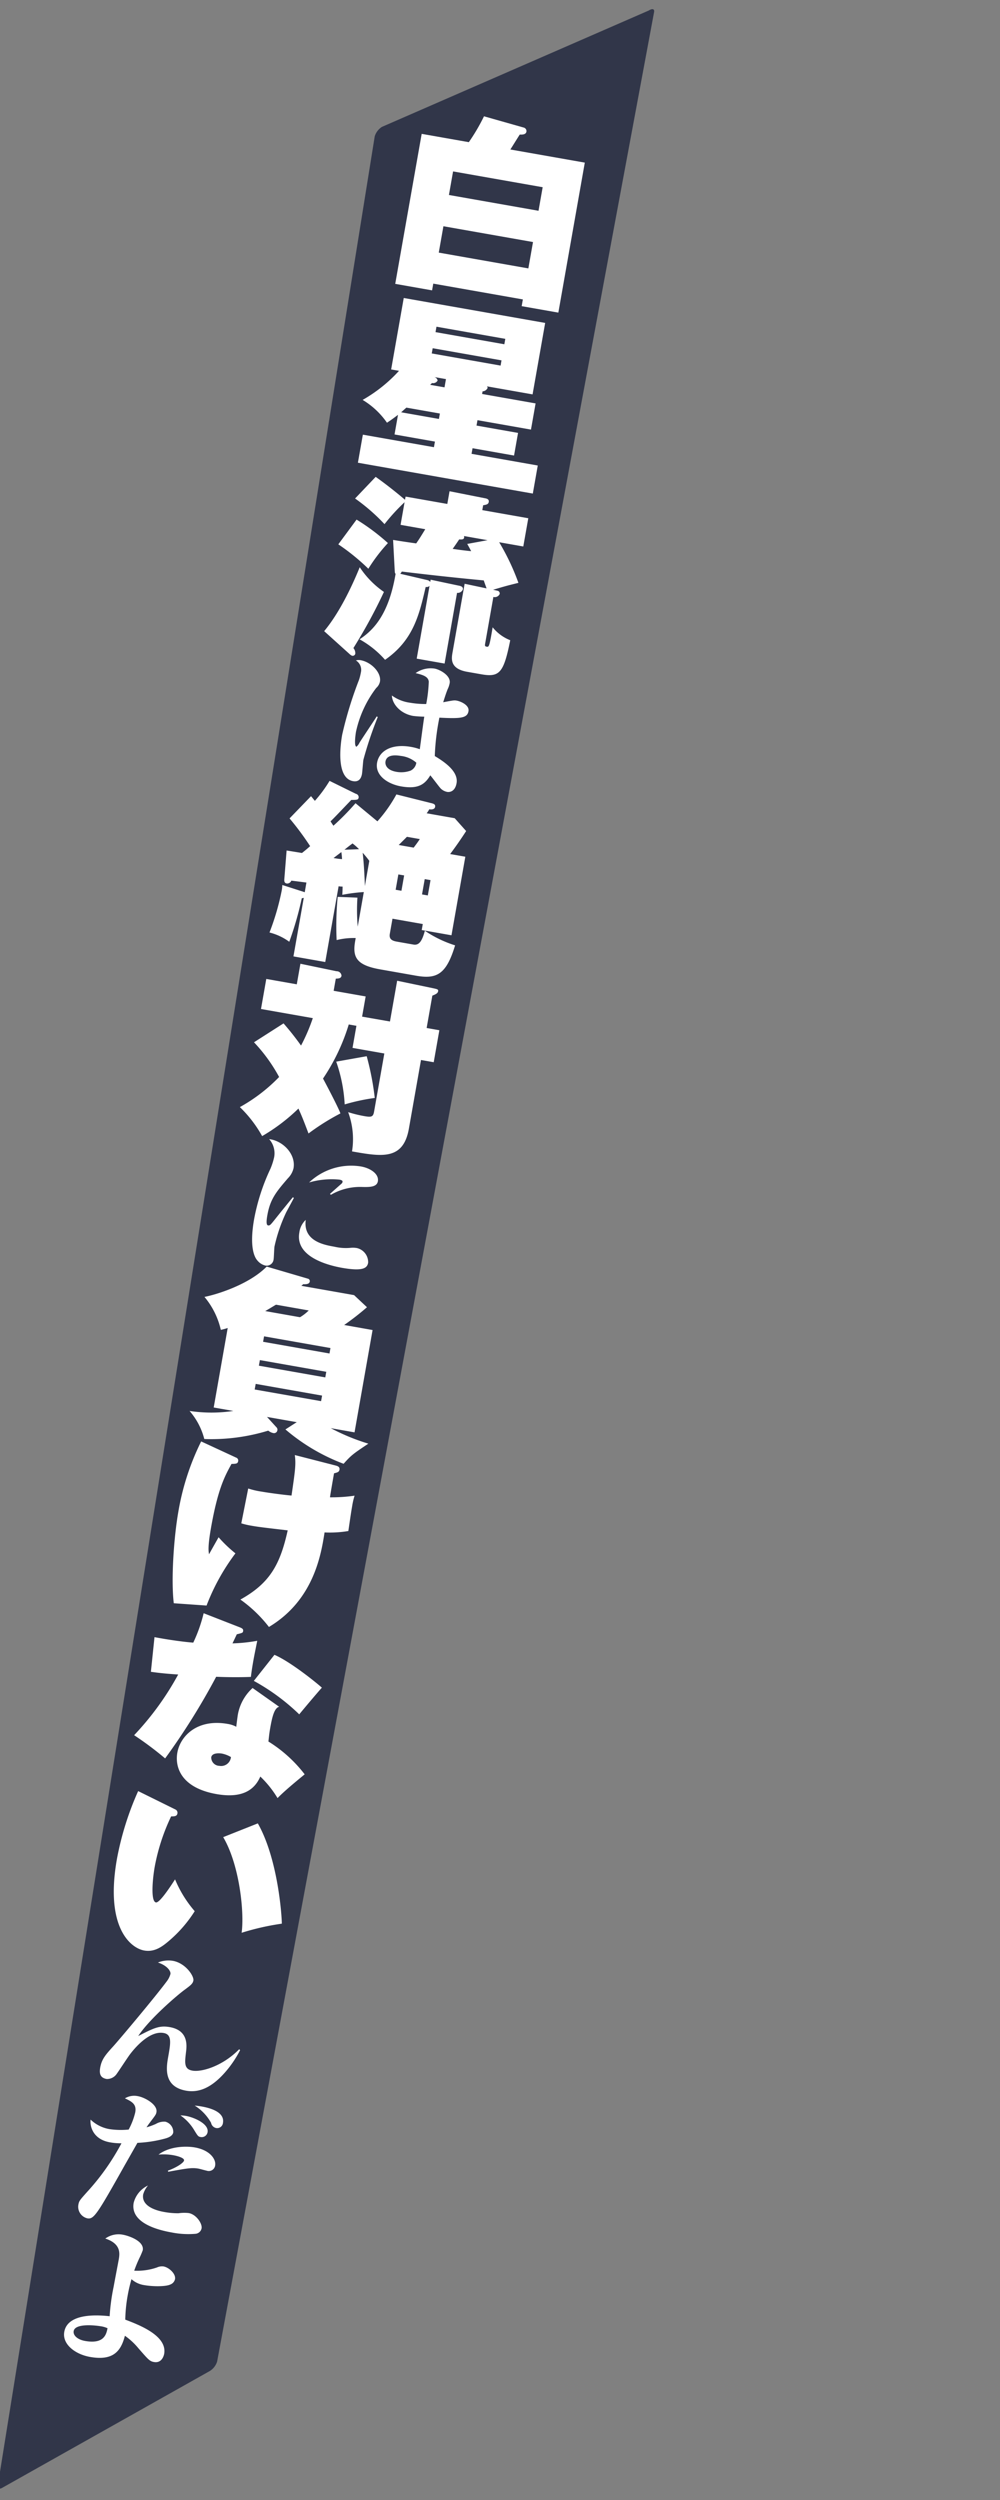 <svg xmlns="http://www.w3.org/2000/svg" width="200" height="500" viewBox="0 0 200 500">
  <rect x="0" y="0" width="200" height="500" fill="#808080" stroke="none"/>
  <defs>
    <style>
      .cls-1 {
        fill: #313649;
      }

      .cls-1, .cls-2 {
        fill-rule: evenodd;
      }

      .cls-2 {
        fill: #fff;
      }
    </style>
  </defs>
  <g id="chara_tenka_line">
    <path id="長方形_2_のコピー_3" data-name="長方形 2 のコピー 3" class="cls-1" d="M76.387,464.376L129.761,441.1c0.692-.443,1.168-0.316,1.062.285L43.427,911.3a3.453,3.453,0,0,1-1.446,1.891L0.607,936.473c-0.693.443-1.168,0.315-1.062-.285l75.4-469.922A3.455,3.455,0,0,1,76.387,464.376Z" transform="translate(0 -439)"/>
    <path id="白星流は絶対に負けないんだよ_" data-name="白星流は絶対に負けないんだよ " class="cls-2" d="M102.073,468.9c0.266-.416,1.56-2.5,1.876-2.986,0.537,0.017,1.231.024,1.343-.612a0.739,0.739,0,0,0-.592-0.8l-7.9-2.241a38.909,38.909,0,0,1-3.034,5.174l-9.428-1.663-5.291,30,7.37,1.3,0.237-1.347,17.92,3.16-0.238,1.347,7.333,1.293,5.291-30Zm-11.458,4.383,17.92,3.16-0.831,4.714-17.92-3.16Zm15.057,19.4-17.92-3.16,0.93-5.275,17.92,3.16Zm-9.157,24.588a1.19,1.19,0,0,0,1.005-.671,0.455,0.455,0,0,0-.134-0.333l9.128,1.61,2.52-14.291-28.283-4.987-2.52,14.291,1.571,0.277a29.639,29.639,0,0,1-7.274,5.815,15.826,15.826,0,0,1,4.866,4.561c0.61-.394,1.182-0.794,2.207-1.578l-0.693,3.928,8.081,1.425-0.2,1.122-14.216-2.506-0.99,5.611,34.98,6.168,0.99-5.611-13.244-2.336,0.2-1.122,8.3,1.464,0.8-4.526-8.306-1.465,0.191-1.085,10.7,1.887,0.924-5.238-10.7-1.886Zm-7.612-.8-2.881-.508a2.942,2.942,0,0,0,.372-0.359,1.01,1.01,0,0,0,1.129-.5,0.906,0.906,0,0,0-.687-0.7l2.357,0.416Zm11.4-5.4-0.184,1.048-13.768-2.428,0.185-1.047Zm-13.2-5.645,0.191-1.085,13.767,2.428-0.191,1.085Zm0.68,17.363-7.557-1.332c0.271-.223.46-0.421,1.052-0.933l6.7,1.18ZM80.05,553.756a1.963,1.963,0,0,0,.31-0.446c5.59,0.677,10.774,1.244,16.391,1.771,0.176,0.533.438,1.235,0.566,1.6l-4.388-.928L90.5,569.525c-0.2,1.159-.567,3.217,2.912,3.831l2.843,0.5c3.666,0.646,4.487-.289,5.791-6.81a8.481,8.481,0,0,1-3.517-2.587c-0.662,3.972-.737,3.959-1.223,3.873-0.3-.053-0.354-0.178-0.288-0.552l1.656-9.39a1.082,1.082,0,0,0,1.261-.588,0.554,0.554,0,0,0-.462-0.66l-0.854-.189c2.361-.7,2.605-0.775,5.065-1.383a46.386,46.386,0,0,0-3.852-8.124l4.826,0.851,1-5.65-9.2-1.622,0.172-.973c0.676-.112,1.039-0.2,1.118-0.652,0.106-.6-0.456-0.7-0.867-0.77l-6.97-1.383-0.448,2.544-8.343-1.471L81,538.957c-1.877-1.6-3.843-3.146-5.865-4.583L71.017,538.7a38.421,38.421,0,0,1,5.885,5.127,39.006,39.006,0,0,1,4.013-4.385l-0.8,4.527,4.938,0.871c-1.142,1.882-1.294,2.086-1.813,2.843-2.108-.294-4.023-0.593-4.621-0.7l0.34,6.386a0.692,0.692,0,0,0,.159.414l-0.053.3c-1.372,7.782-4.318,10.927-7.152,12.78a19.083,19.083,0,0,1,5.1,4.1c5.67-3.938,6.836-9.017,8.125-14.576a0.853,0.853,0,0,0,.77-0.212l-2.566,14.554,5.574,0.982,2.493-14.141a1.105,1.105,0,0,0,1.162-.682c0.1-.562-0.456-0.7-0.9-0.777l-5.541-1.17-0.079.449a1.041,1.041,0,0,0-.627-0.381Zm17.463-6.718-4.067.748c0.412,0.729.528,0.942,0.786,1.451-2.047-.207-2.87-0.352-3.7-0.46,0.051-.068.874-1.235,1.3-1.893,0.537,0.018.918,0.047,0.99-.365a0.721,0.721,0,0,0-.022-0.313Zm-29.849.831a42.913,42.913,0,0,1,6.006,4.878,33.313,33.313,0,0,1,3.914-5.134,42.671,42.671,0,0,0-6.27-4.693Zm2.329,22.013a1.469,1.469,0,0,0,.416.266,0.529,0.529,0,0,0,.653-0.425,1.573,1.573,0,0,0-.383-1.109,104.245,104.245,0,0,0,6.107-11.228,18.053,18.053,0,0,1-4.838-4.942c-1.023,2.52-3.641,8.616-7.115,12.786Zm21.318,25.76c0.428-2.426-2.624-4.385-4.354-5.431a46.264,46.264,0,0,1,.922-7.682c4.283,0.23,5.575.087,5.818-1.29,0.211-1.2-1.537-1.97-2.375-2.118-0.509-.09-0.735-0.037-2.683.33,0.206-.643.511-1.67,0.895-2.622a4.587,4.587,0,0,0,.4-1.2c0.264-1.5-1.93-2.718-3.038-2.914a5.2,5.2,0,0,0-3.774.91c1.482,0.354,2.534.694,2.634,1.7a28.734,28.734,0,0,1-.512,4.48,18.013,18.013,0,0,1-3.2-.255,7.935,7.935,0,0,1-3.667-1.449c0.064,1.74,1.736,3.641,4.252,4.085a20.856,20.856,0,0,0,2.229.146c-0.164.928-.752,5.488-0.9,6.512a10.345,10.345,0,0,0-1.741-.462c-3.984-.7-6.388.85-6.8,3.157-0.449,2.546,2.12,4.265,4.786,4.735,3.385,0.6,4.759-.365,5.856-2.21,0.361,0.4,1.931,2.533,2.15,2.7a2.532,2.532,0,0,0,1.219.617C90.029,597.485,91.032,597.23,91.311,595.642Zm-8.047-4.106a2.057,2.057,0,0,1-1.145,1.59,5.464,5.464,0,0,1-2.852.238c-1.917-.338-2.287-1.392-2.166-2.081,0.227-1.287,1.748-1.328,3.065-1.1A5.666,5.666,0,0,1,83.264,591.536Zm-7.72-9.113-0.189-.156c-0.472.75-2.947,4.452-3.465,5.287a2.218,2.218,0,0,1-.6.79c-0.539-.1-0.155-2.622-0.1-2.951a22.08,22.08,0,0,1,4.053-8.8,2.337,2.337,0,0,0,.747-1.258c0.322-1.827-1.778-3.927-3.845-4.291a2.008,2.008,0,0,0-.966.046,2.2,2.2,0,0,1,.992,2.429,9.7,9.7,0,0,1-.389,1.507,76.788,76.788,0,0,0-3.348,10.929c-0.359,2.037-1.252,8.674,2.193,9.281,0.719,0.127,1.526-.071,1.769-1.449,0.069-.389.208-2.4,0.287-2.852A75.9,75.9,0,0,1,75.545,582.423Zm3.585,34.529,0.541-3.067,1.16,0.2-0.541,3.068Zm10.9-7.142c1.056-1.4,2.2-3.046,3.2-4.6l-2.287-2.564-5.612-.989a5.254,5.254,0,0,0,.526-0.8c0.187,0.033,1.054.148,1.166-.488,0.1-.562-0.387-0.647-0.942-0.784l-6.8-1.7a28.244,28.244,0,0,1-3.8,5.386l-4.375-3.626a51.12,51.12,0,0,1-4.421,4.5c-0.185-.264-0.246-0.352-0.579-0.874,0.693-.649,2.119-2.172,4.15-4.283,1.237-.013,1.393-0.024,1.479-0.51a0.7,0.7,0,0,0-.568-0.718l-5.253-2.585a26.723,26.723,0,0,1-2.942,4c-0.092-.132-0.636-0.768-0.759-0.944l-4.3,4.45a56.84,56.84,0,0,1,4.114,5.547c-0.321.291-.642,0.581-1.63,1.371-0.224-.039-2.887-0.47-3.074-0.5l-0.446,5.592c-0.035.418-.084,0.911,0.478,1.01a0.889,0.889,0,0,0,.911-0.572c0.605,0.068,2.377.3,3.019,0.378L60.95,617.45l-0.218-.077L56.461,616a6.745,6.745,0,0,1-.136,1.21A50,50,0,0,1,53.9,625.5a11.445,11.445,0,0,1,3.955,1.855,65.9,65.9,0,0,0,2.5-8.7l0.4-.084-2.065,11.71,6.36,1.122,2.672-15.152a3.947,3.947,0,0,0,.8.064c-0.013.73-.022,1-0.059,1.648a33.42,33.42,0,0,1,4.3-.553l-1.22,6.921a38.4,38.4,0,0,1-.058-5.8l-3.946-.156a61.46,61.46,0,0,0-.212,8.642,13.709,13.709,0,0,1,3.814-.408l-0.106.6c-0.581,3.292.3,4.837,5.018,5.668l7.146,1.26c4.153,0.732,6.061-.243,7.82-6.066a22.988,22.988,0,0,1-6.043-2.917c-0.563,2.1-1.177,2.955-2.3,2.757l-3.292-.58c-0.935-.165-1.613-0.477-1.422-1.562l0.534-3.031,6.061,1.069-0.211,1.2,5.948,1.049,2.771-15.713ZM79.744,608c0.984-.984,1.355-1.343,1.639-1.64l2.581,0.455c-0.475.726-.772,1.1-1.228,1.712Zm6.361,7.023-0.541,3.068-1.16-.205,0.541-3.067Zm-13.133,1.2c-0.022-.968-0.181-4.661-0.443-6.675a20.68,20.68,0,0,1,1.334,1.624Zm-4.079-7.277c0.856-.7,1.076-0.852,1.611-1.259a10.429,10.429,0,0,1,1.3,1.155Zm-0.623.469a12.17,12.17,0,0,1,.137,1.413,16.178,16.178,0,0,1-1.7-.223Zm4.149,32.913,0.712-4.04-6.4-1.128,0.429-2.432c0.543-.02,1.05-0.047,1.142-0.57a0.961,0.961,0,0,0-1-.909l-7.218-1.5-0.726,4.115-6.1-1.075L52.2,640.8l10.363,1.827a36.716,36.716,0,0,1-2.356,5.487,56.315,56.315,0,0,0-3.5-4.436L50.8,647.456a32.712,32.712,0,0,1,5.025,6.942,33.368,33.368,0,0,1-7.851,6.022,24.686,24.686,0,0,1,4.455,5.8,36.913,36.913,0,0,0,7.259-5.51c0.636,1.424.856,1.926,2.014,4.985a45.96,45.96,0,0,1,6.377-4.006c-0.211-.771-2.69-5.528-3.476-6.978a40.2,40.2,0,0,0,5.148-10.819l1.534,0.27-0.778,4.415,6.36,1.121-2.045,11.6c-0.185,1.047-.48,1.188-1.939.931a24.816,24.816,0,0,1-3.253-.8,15.5,15.5,0,0,1,.776,7.852c5.948,1.049,10.251,1.807,11.372-4.553l2.421-13.73,2.544,0.449,1.128-6.4-2.544-.448,1.141-6.472c0.909-.342,1.1-0.577,1.157-0.876,0.066-.374-0.158-0.414-0.9-0.583l-7.293-1.518L77.994,643.3Zm-5.175,9a30.691,30.691,0,0,1,1.694,8.554,40.316,40.316,0,0,1,6.014-1.293,55.565,55.565,0,0,0-1.614-8.346Zm8.329,23.94c0.259-1.468-1.48-2.639-3.367-2.972a12.214,12.214,0,0,0-10.386,3.2,16.013,16.013,0,0,1,6.031-.573c0.24,0.042.719,0.126,0.661,0.456a0.64,0.64,0,0,1-.218.363c-0.766.668-2.088,1.855-2.3,2.033l0.183,0.187a11.586,11.586,0,0,1,6.36-1.565C73.918,676.42,75.368,676.428,75.574,675.26Zm-1.943,16.273a2.905,2.905,0,0,0-2.233-2.926,4.665,4.665,0,0,0-1.195-.057,10.079,10.079,0,0,1-3.328-.216c-2.037-.359-6.29-1.109-5.725-5.364a4.186,4.186,0,0,0-1.284,2.553c-0.877,4.972,6.093,6.6,8.579,7.041C72.64,693.3,73.441,692.611,73.631,691.533ZM58.772,678.6l-0.189-.157c-0.546.645-2.757,3.374-3.592,4.431-0.911,1.137-1.027,1.271-1.386,1.207-0.479-.084-0.236-1.462-0.125-2.091,0.57-3.235,1.849-4.708,4.1-7.337a4.184,4.184,0,0,0,1.124-1.994c0.512-2.906-2.233-5.552-4.871-5.831a4.256,4.256,0,0,1,1,3.6,13.007,13.007,0,0,1-.752,2.338,41.058,41.058,0,0,0-3.254,10.05c-1.014,5.751.123,7.712,0.667,8.3a2.923,2.923,0,0,0,1.526.979,1.387,1.387,0,0,0,1.7-1.214c0.063-.359.111-2.2,0.179-2.593a31.965,31.965,0,0,1,2.349-6.844C58.492,679.135,58.629,678.881,58.772,678.6ZM68.833,704a51.993,51.993,0,0,0,4.561-3.555l-2.582-2.422-10.55-1.86a1.881,1.881,0,0,0,.365-0.322c0.537,0.018,1.23.024,1.329-.537a0.5,0.5,0,0,0-.363-0.565l-8.253-2.42c-3.525,3.583-10.014,5.6-12.448,6.06a15.681,15.681,0,0,1,3.273,6.595,13.448,13.448,0,0,0,1.377-.374l-2.8,15.9,3.928,0.692a29.764,29.764,0,0,1-8.756,0,13.732,13.732,0,0,1,2.945,5.611,38.868,38.868,0,0,0,12.794-1.678,2.285,2.285,0,0,0,.957.477,0.677,0.677,0,0,0,.867-0.541,0.656,0.656,0,0,0-.2-0.614L53.4,722.384l5.948,1.049-2.262,1.452a39.04,39.04,0,0,0,11.633,6.873c1.54-1.734,1.936-2.011,4.953-4.025a41.942,41.942,0,0,1-7.516-3.1l4.751,0.838,3.608-20.464Zm-3.777,10.482-13.281-2.342,0.2-1.122,13.281,2.342Zm-12.245-8.215,13.281,2.342L65.9,709.7l-13.281-2.342Zm0.235-5.051c1.074-.62,1.639-0.984,2.154-1.279l6.547,1.155A8.782,8.782,0,0,1,60,702.447Zm11.173,18.017L50.937,716.9l0.2-1.123,13.281,2.342ZM58.963,730.01c0.251,1.857.064,3.135-.657,8.1-1.71-.147-4.648-0.549-6.032-0.793a15.494,15.494,0,0,1-2.63-.618l-1.383,6.969a15.261,15.261,0,0,0,1.963.462c1.5,0.264,2.064.325,7.317,0.943-1.513,6.831-3.559,10.559-9.461,13.839a26.763,26.763,0,0,1,5.707,5.481C62.8,759,64.23,749.8,64.913,745.486a22.485,22.485,0,0,0,4.756-.28c0.226-1.5.508-3.537,0.759-4.959a14.242,14.242,0,0,1,.488-2.112,31.711,31.711,0,0,1-4.918.328c0.081-.68.675-4.047,0.807-4.795,0.607-.163,1.008-0.247,1.087-0.7,0.112-.636-0.405-0.766-0.847-0.883Zm-18.73-2.724a50.619,50.619,0,0,0-4.567,14.084c-0.877,4.976-1.488,13.47-.909,18.279l6.554,0.461a42.588,42.588,0,0,1,5.775-10.438,26.451,26.451,0,0,1-3.367-3.217c-0.279.491-1.626,2.876-1.912,3.4-0.119-.638-0.253-1.626.393-5.292,1.372-7.782,2.745-10.317,4.1-12.778,0.968-.022,1.243-0.05,1.336-0.574a0.614,0.614,0,0,0-.418-0.691ZM50.517,776.6a9.42,9.42,0,0,0-2.942,5.306c-0.059.337-.288,2.071-0.317,2.452a5.341,5.341,0,0,0-1.712-.572c-6.173-1.089-9.5,2.49-10.078,5.745-0.515,2.918.765,7.039,7.835,8.286,5.425,0.957,7.711-1.07,8.758-3.509a20.464,20.464,0,0,1,3.445,4.311c1.413-1.448,3.578-3.227,5.428-4.752a27.219,27.219,0,0,0-7.252-6.564c0.1-.792.138-1.441,0.349-2.638,0.376-2.133.794-4.065,1.8-4.311Zm-4.327,13.818a1.969,1.969,0,0,1-2.315,1.752,1.667,1.667,0,0,1-1.626-1.714c0.178-1.01,1.875-.788,2.137-0.742A5.781,5.781,0,0,1,46.191,790.413Zm-16.01-17.057c0.979,0.134,2.37.341,5.46,0.539a57.583,57.583,0,0,1-8.814,12.14,65.526,65.526,0,0,1,6.2,4.642,136.653,136.653,0,0,0,10.209-16.33c1.492,0.07,4.258.134,6.939,0.028,0.114-.867.209-1.622,0.473-3.119,0.211-1.2.46-2.387,0.8-4.1a32.856,32.856,0,0,1-4.951.516c0.121-.249.733-1.53,0.86-1.816,1.089-.271,1.208-0.288,1.267-0.625,0.073-.412-0.169-0.57-0.673-0.775l-7.218-2.815a30.165,30.165,0,0,1-2.079,5.882c-1.941-.149-4.991-0.571-7.753-1.1Zm20.587,1.817a42.244,42.244,0,0,1,9.081,6.693c0.348-.44,3.67-4.406,4.528-5.335-0.929-.858-6.259-5.192-9.488-6.571ZM27.632,797.219a59.8,59.8,0,0,0-4.25,13.6c-2.414,13.693,2.762,17.807,5.456,18.282,2.02,0.356,3.516-.691,4.971-1.939a26.094,26.094,0,0,0,5.133-5.923,23.5,23.5,0,0,1-3.931-6.364c-0.849,1.316-3.074,4.743-3.822,4.611-1.085-.191-0.674-4.709-0.252-7.1a40.252,40.252,0,0,1,3.286-10.106c0.618-.007,1.155.011,1.261-0.588a0.723,0.723,0,0,0-.436-0.81Zm17.008,9.21c3.24,5.47,4.262,14.986,3.687,19.127a50.321,50.321,0,0,1,8.036-1.823c0.013-1.386-.735-12.9-4.8-20.056Zm3.382,42.605-0.183-.187c-3.276,3.345-7.454,4.615-9.371,4.277-1.677-.3-1.515-1.564-1.276-3.622,0.178-1.358.532-4.415-3.242-5.08-2.1-.37-3.217.2-6.307,1.79C29.8,842.888,35.414,838.04,37,836.9c1.067-.8,1.561-1.146,1.677-1.8,0.153-.868-1.547-3.484-4.123-3.938a5.553,5.553,0,0,0-2.963.342c1.839,0.6,2.6,1.724,2.5,2.293a4.3,4.3,0,0,1-.759,1.5c-2.269,3.059-9.111,11.21-10.612,12.891-1.571,1.731-2.375,2.608-2.681,4.345-0.227,1.288.071,2.051,1.3,2.268a2.334,2.334,0,0,0,2.045-1.091c0.405-.546,2.232-3.374,2.707-3.97,1.6-2.065,4.2-4.571,6.629-4.143,1.707,0.3,1.411,1.978.926,4.734-0.364,2.067-1.056,5.99,3.586,6.809,2.576,0.454,5.111-.612,7.82-3.717A21.779,21.779,0,0,0,48.021,849.034Zm-3.43,14.546c0.417-2.366-3.1-3.079-4.359-3.3-0.509-.09-0.844-0.118-1.3-0.167a9.572,9.572,0,0,1,3.283,3.451,1.3,1.3,0,0,0,.99,1.039A1.161,1.161,0,0,0,44.592,863.58Zm-3.078,1.866c0.3-1.677-2.687-2.975-4.364-3.271a6.281,6.281,0,0,0-1.064-.095,9.6,9.6,0,0,1,2.634,2.75c0.862,1.418.911,1.489,1.42,1.578A1.185,1.185,0,0,0,41.514,865.446Zm1.518,6.63c0.2-1.108-.887-3.029-4.092-3.594-1.528-.269-4.947-0.316-7.234,1.442a10.836,10.836,0,0,1,2.974.123c0.569,0.1,2.23.486,2.13,1.055-0.079.45-1.483,1.406-3.229,2.025l0.053,0.226c3.732-.67,4.693-0.871,6.071-0.628,0.24,0.042,1.387.368,1.656,0.415A1.275,1.275,0,0,0,43.032,872.076Zm-2.713,12.585c0.164-.929-1.054-2.78-2.582-3.049a8.1,8.1,0,0,0-2.045.04,15.421,15.421,0,0,1-2.888-.262c-2.186-.385-4.537-1.417-4.167-3.514A4.744,4.744,0,0,1,29.6,876.1a5.275,5.275,0,0,0-2.868,3.478c-0.724,4.1,5.119,5.474,7.575,5.907a16.932,16.932,0,0,0,4.738.279A1.359,1.359,0,0,0,40.319,884.661Zm-5.665-19.189a2.134,2.134,0,0,0-1.57-2.13,3.224,3.224,0,0,0-1.9.437,13.156,13.156,0,0,1-1.882.687c0.421-.636.5-0.715,0.983-1.37,0.881-1.142.937-1.287,1.006-1.676,0.259-1.468-2.263-2.931-3.73-3.19a3.577,3.577,0,0,0-2.579.441c1.573,0.709,2.338,1.277,2.069,2.8a14.146,14.146,0,0,1-1.317,3.443,15.77,15.77,0,0,1-3.814-.086,7.216,7.216,0,0,1-3.8-1.906c-0.167,1.3.448,3.94,3.863,4.542a12.117,12.117,0,0,0,2.313.192,46.952,46.952,0,0,1-6.912,9.775c-1.425,1.6-1.577,1.761-1.709,2.509a2.375,2.375,0,0,0,1.8,2.728c1.288,0.227,1.922-.743,7.46-10.606,1.342-2.358,2.42-4.268,2.552-4.491a25.526,25.526,0,0,0,5.363-.815C33.4,866.61,34.506,866.31,34.653,865.472Zm-1.819,44.293c0.644-3.655-5.091-5.809-7.781-6.839a30.359,30.359,0,0,1,.475-4.8,32.7,32.7,0,0,1,.766-3.293,4.853,4.853,0,0,0,2.479,1.179c1.947,0.343,4.488.3,5.3-.116a1.484,1.484,0,0,0,.93-1.071c0.19-1.078-1.223-2.346-2.3-2.537a2.4,2.4,0,0,0-1.3.2,11.911,11.911,0,0,1-4.561.647,26.016,26.016,0,0,1,1.029-2.505,14.856,14.856,0,0,0,.68-1.579c0.328-1.857-2.853-2.912-3.991-3.112a4.547,4.547,0,0,0-3.5.772c3.24,1.065,2.886,3.072,2.675,4.27-0.053.3-.857,4.512-1.005,5.351a40.956,40.956,0,0,0-.8,5.913c-1.728-.181-8.372-0.859-9.075,3.125-0.444,2.516,2.233,4.5,5.138,5.013,4.523,0.8,6.17-1.012,6.985-4.234a13.573,13.573,0,0,1,2.682,2.48c1.979,2.264,2.256,2.621,3.124,2.774C32.492,911.711,32.819,909.854,32.835,909.765Zm-11.328-5.117c-0.247,1.223-.69,3.214-4.494,2.543-1.5-.264-2.43-1.108-2.277-1.977,0.3-1.677,4.73-1.08,5.329-.975A4.915,4.915,0,0,1,21.507,904.648Z" transform="translate(0 -439)"/>
  </g>
</svg>
